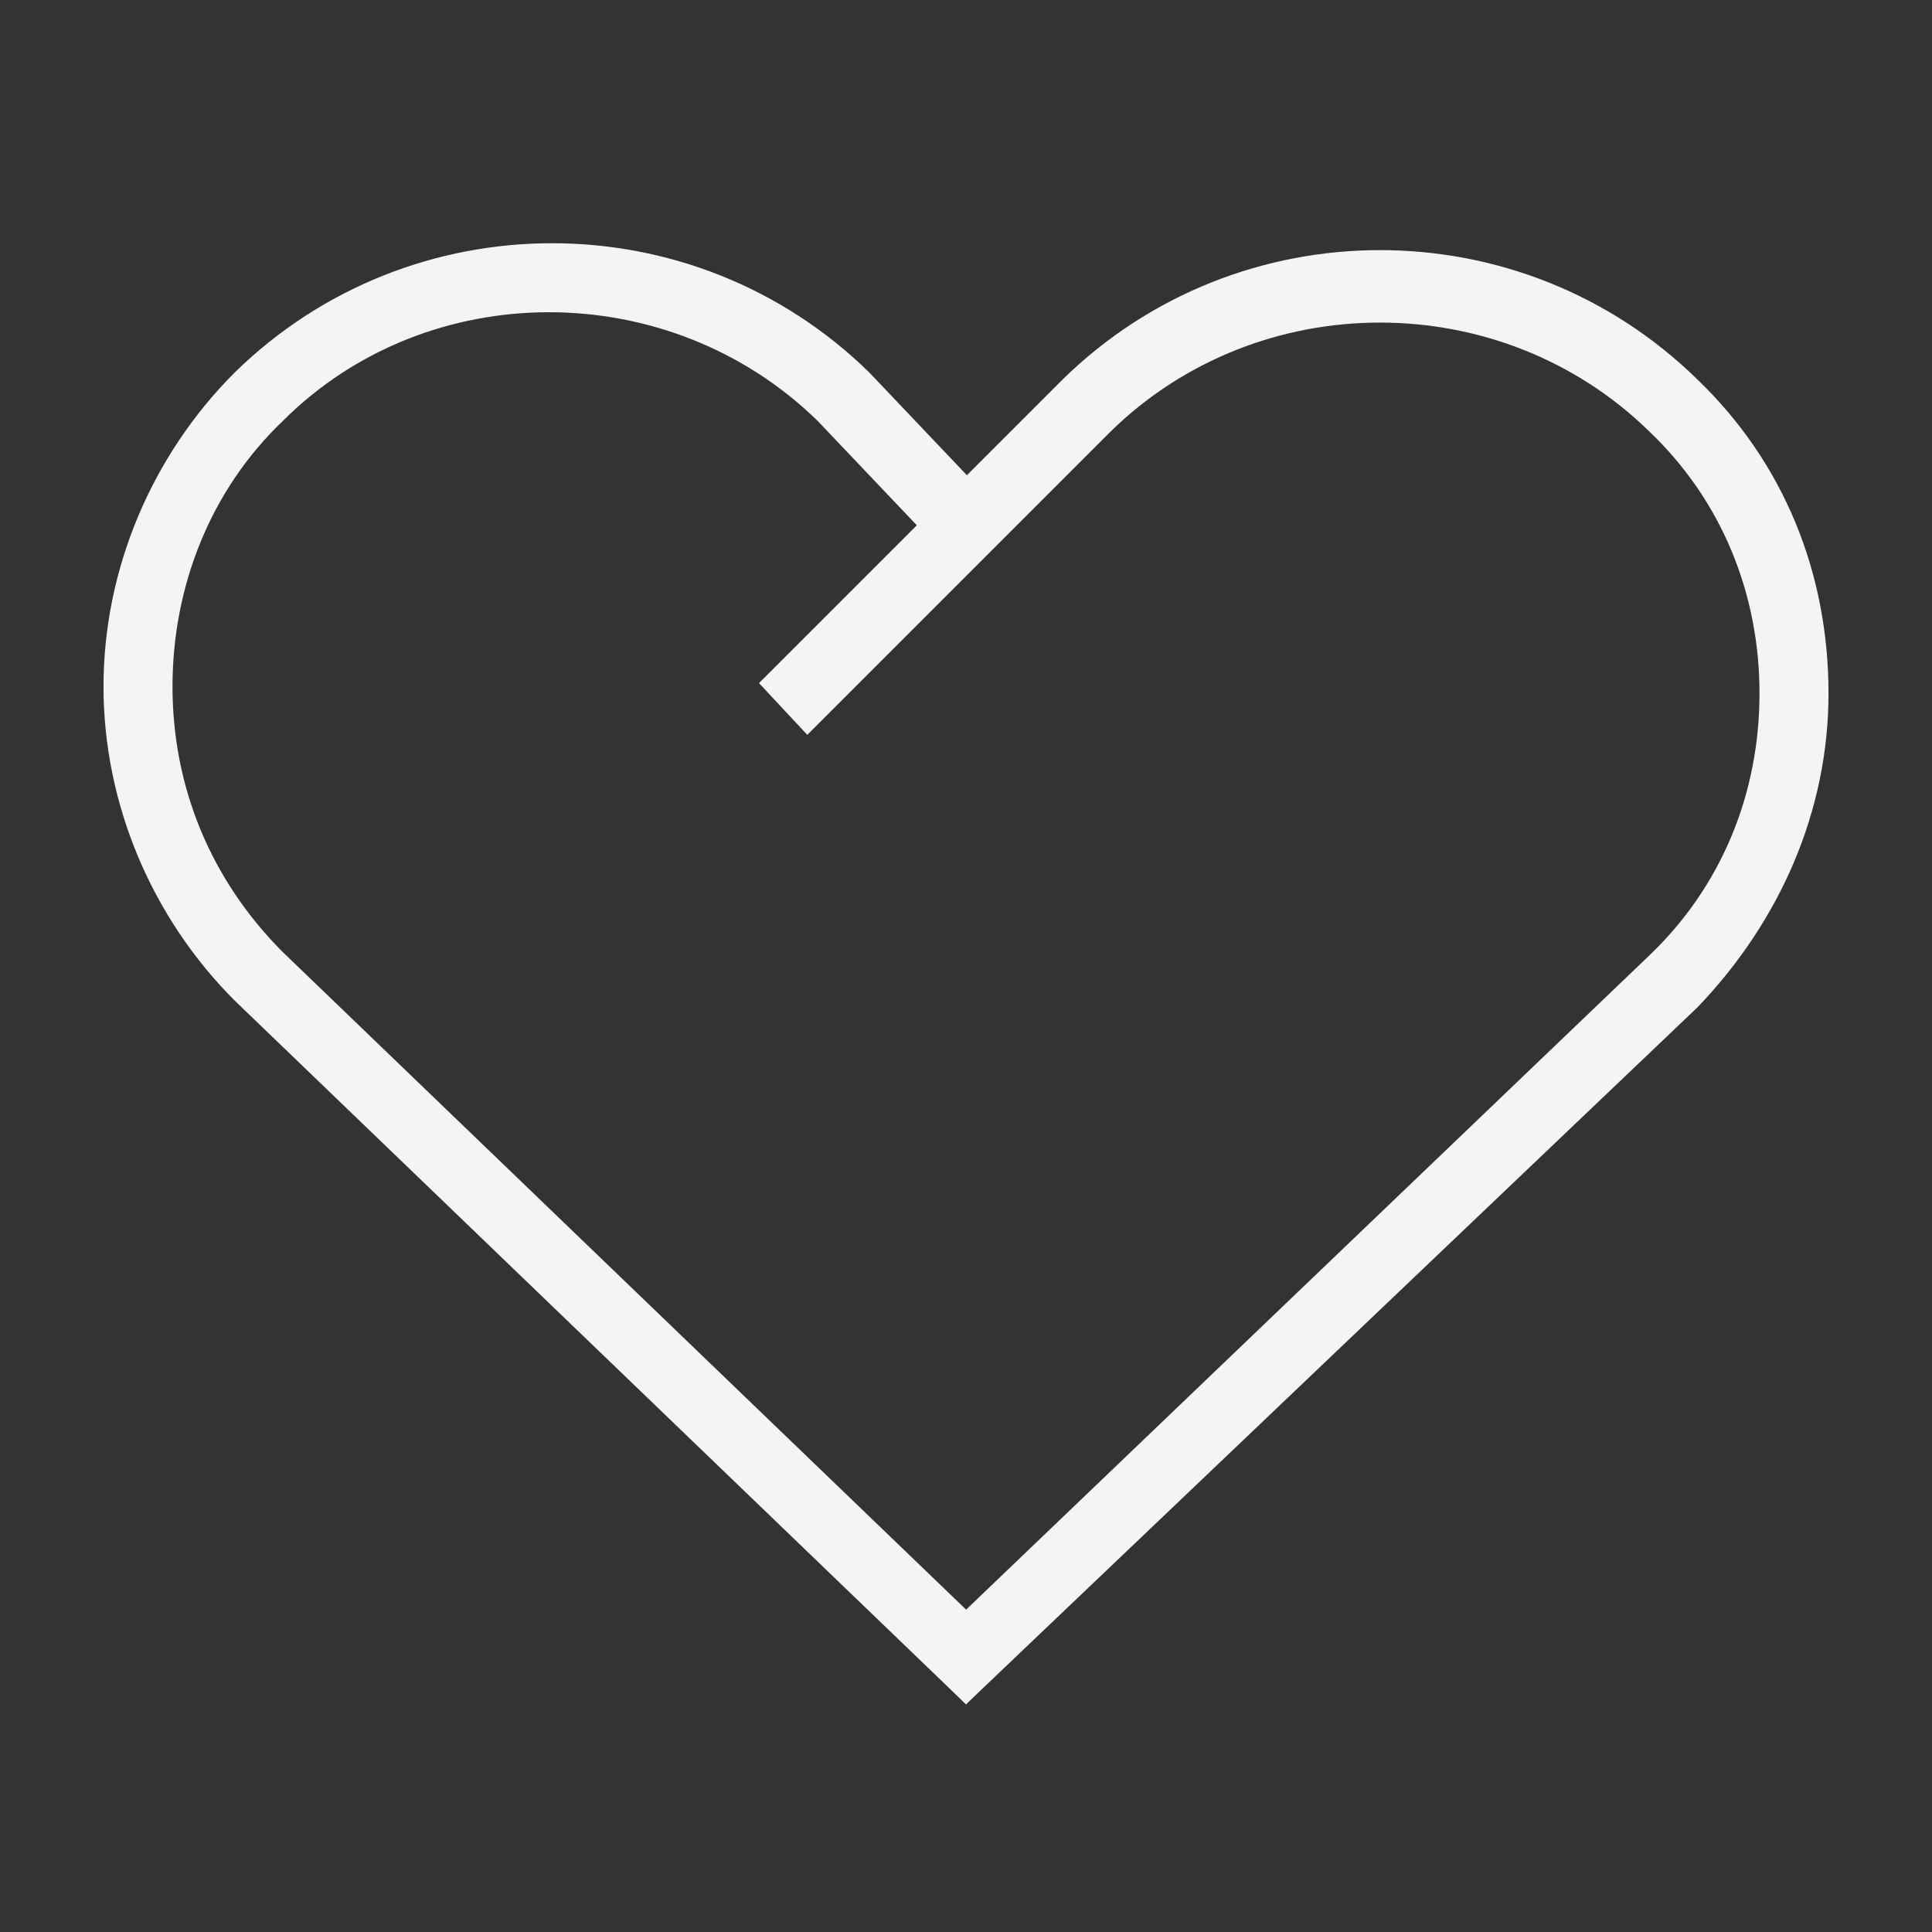 <?xml version="1.0" standalone="no"?><!DOCTYPE svg PUBLIC "-//W3C//DTD SVG 1.1//EN" "http://www.w3.org/Graphics/SVG/1.1/DTD/svg11.dtd"><svg t="1553224894670" class="icon" style="" viewBox="0 0 1024 1024" version="1.1" xmlns="http://www.w3.org/2000/svg" p-id="9354" xmlns:xlink="http://www.w3.org/1999/xlink" width="200" height="200"><rect x="0" y="0" width="1024" height="1024" fill="#333333" stroke="none"/><defs><style type="text/css"></style></defs><path d="M512 903.314L124.343 530.286C80.457 486.4 54.857 426.057 54.857 363.886c0-62.171 25.6-122.514 69.486-166.4 93.257-91.429 243.2-91.429 336.457 0l69.486 73.143-27.429 25.6-69.486-73.143C354.743 146.286 226.743 146.286 149.943 223.086 111.543 259.657 91.429 310.857 91.429 363.886c0 53.029 20.114 102.4 58.514 140.8L537.6 877.714 512 903.314z" fill="#f4f4f4" p-id="9355"></path><path d="M512 903.314L486.4 877.714l387.657-371.2c38.4-36.571 58.514-85.943 58.514-138.971 0-53.029-20.114-102.4-58.514-138.971-78.629-76.8-206.629-76.8-285.257 0l-160.914 160.914-25.6-27.429 160.914-160.914c93.257-91.429 243.2-91.429 336.457 0 45.714 43.886 69.486 102.4 69.486 166.4 0 62.171-25.6 120.686-69.486 166.4L512 903.314z" fill="#f4f4f4" p-id="9356"></path></svg>